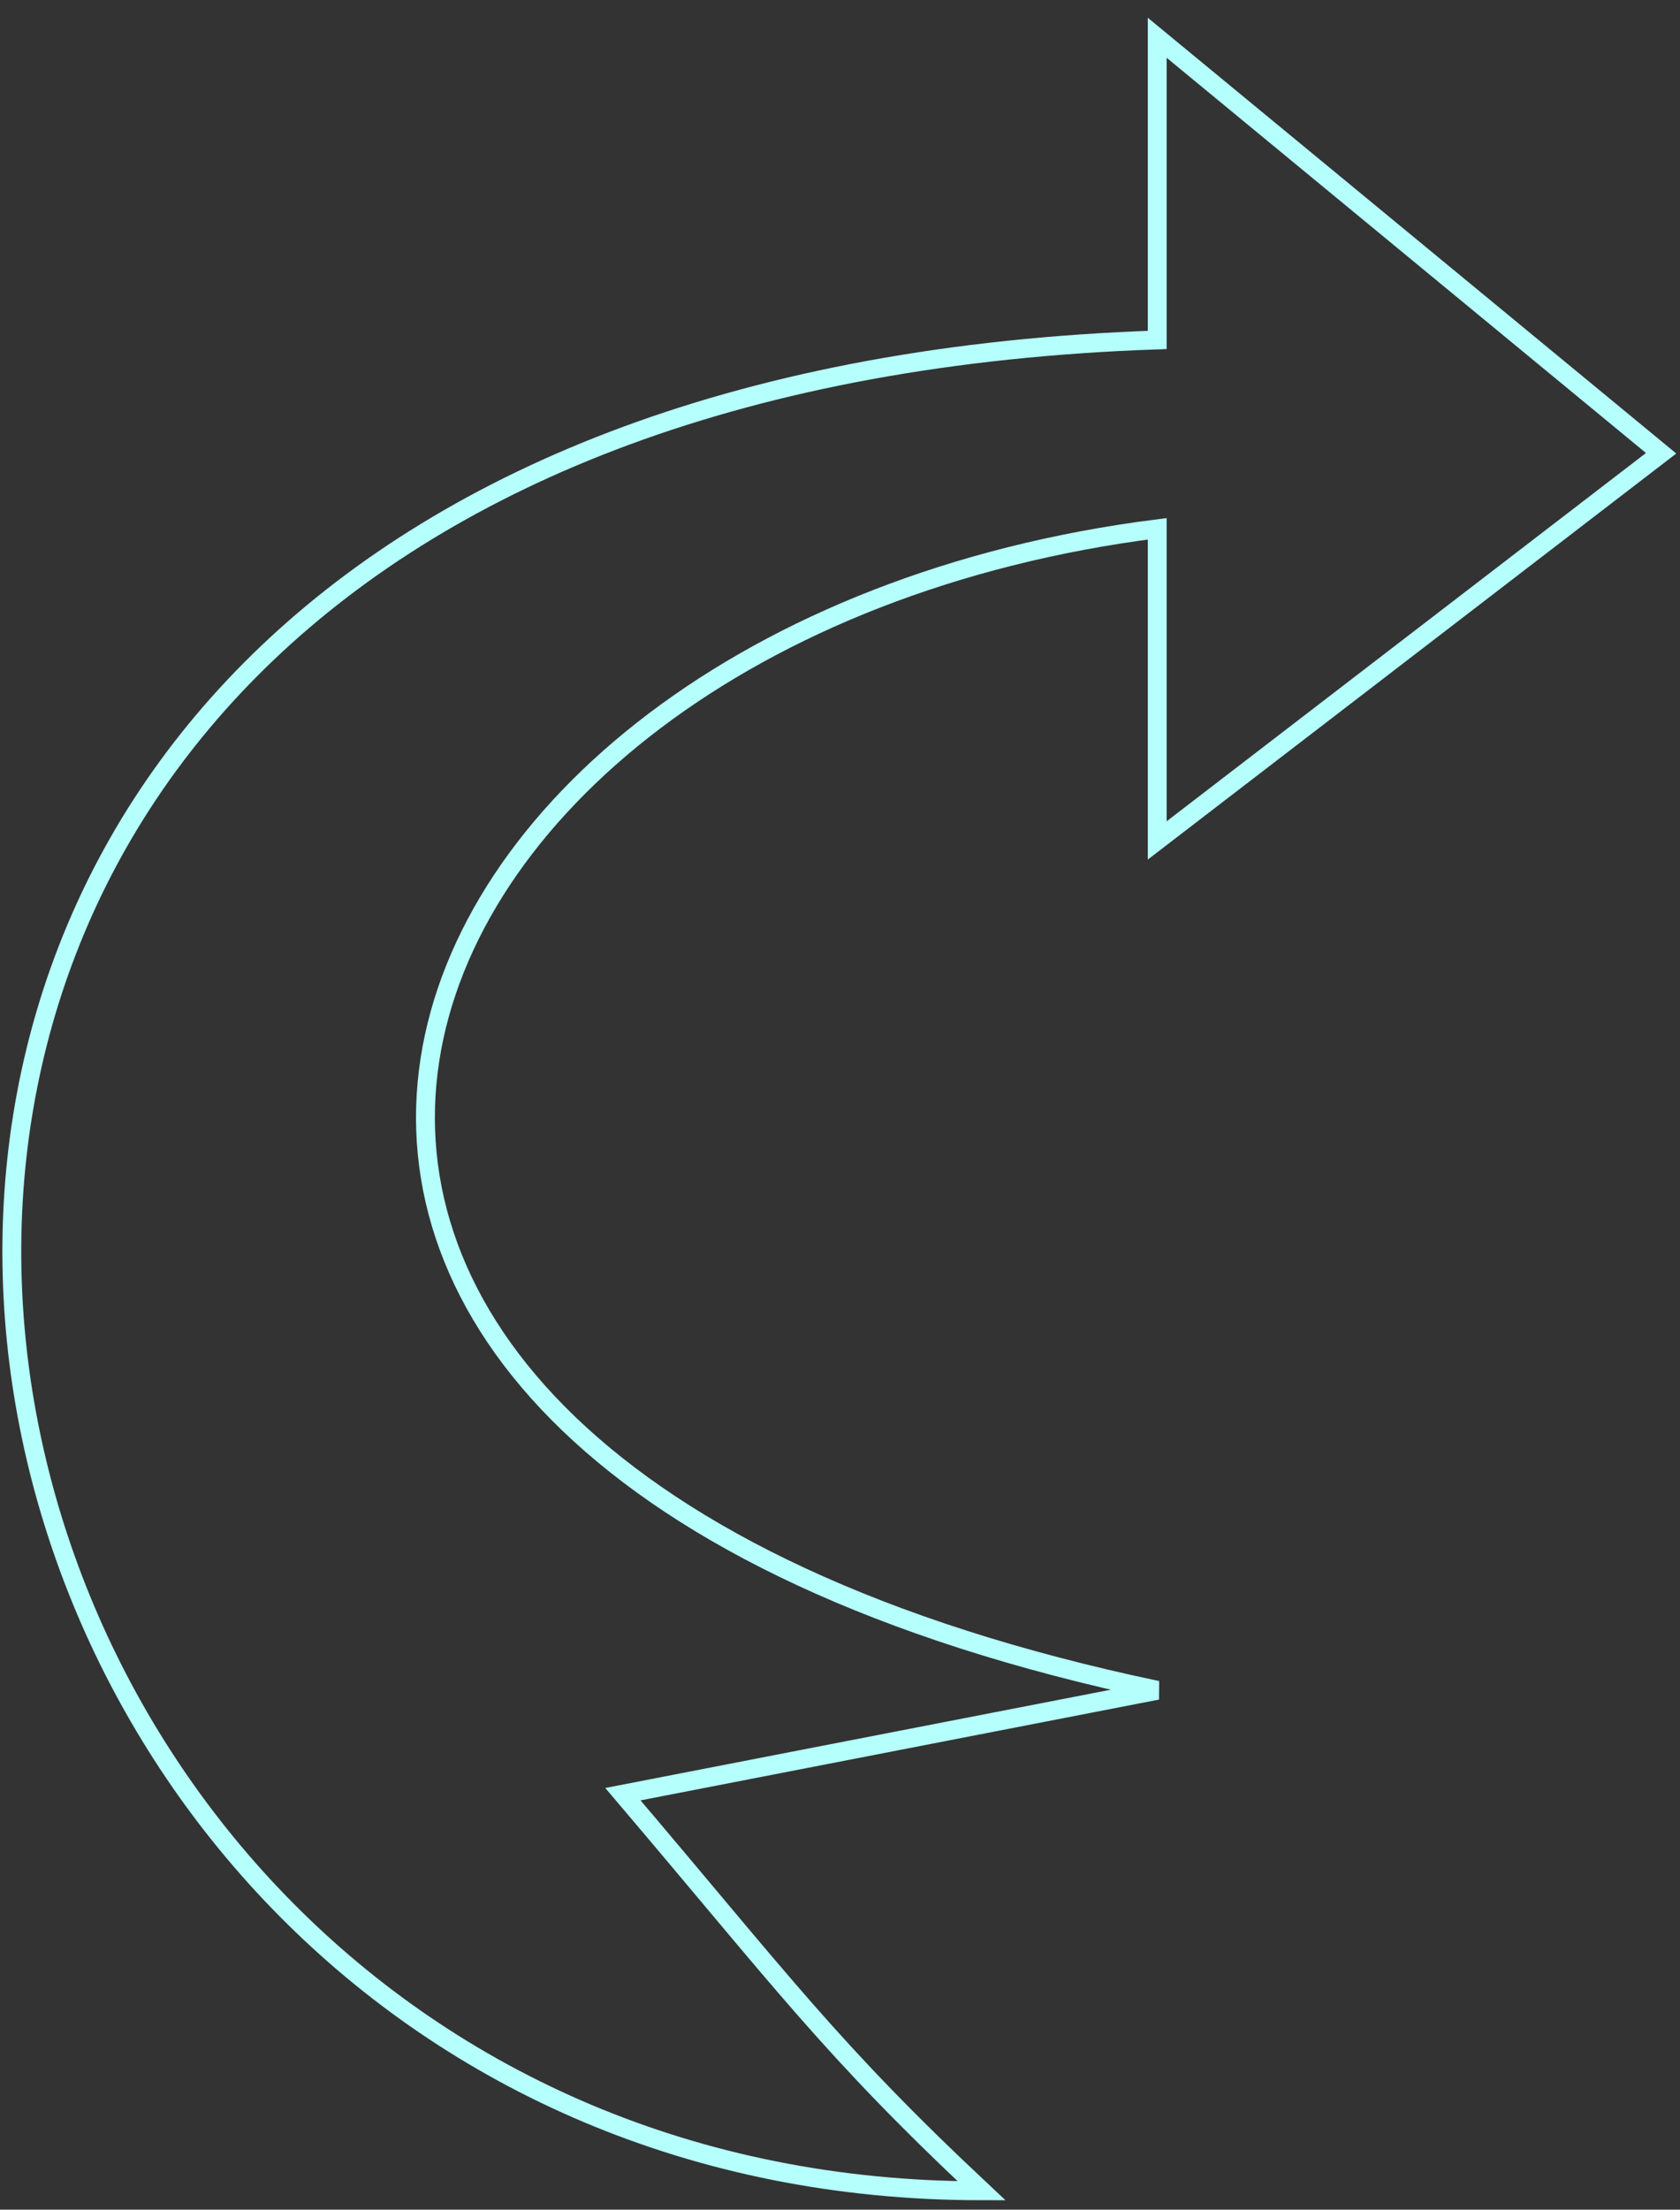 <?xml version="1.0" encoding="UTF-8"?> <svg xmlns="http://www.w3.org/2000/svg" width="89" height="117" viewBox="0 0 89 117" fill="none"><rect x="0" y="0" width="89" height="117" fill="#333333" stroke="none"/> <path d="M61.305 89.5C1.859 77 18 33.5 61.305 28V44.5L88 24L61.305 2V18C-26.5 21 -9.5 116 52 116C44 108.5 41.5 105 33 95L61.305 89.5Z" stroke="#B5FFFC"></path> </svg> 